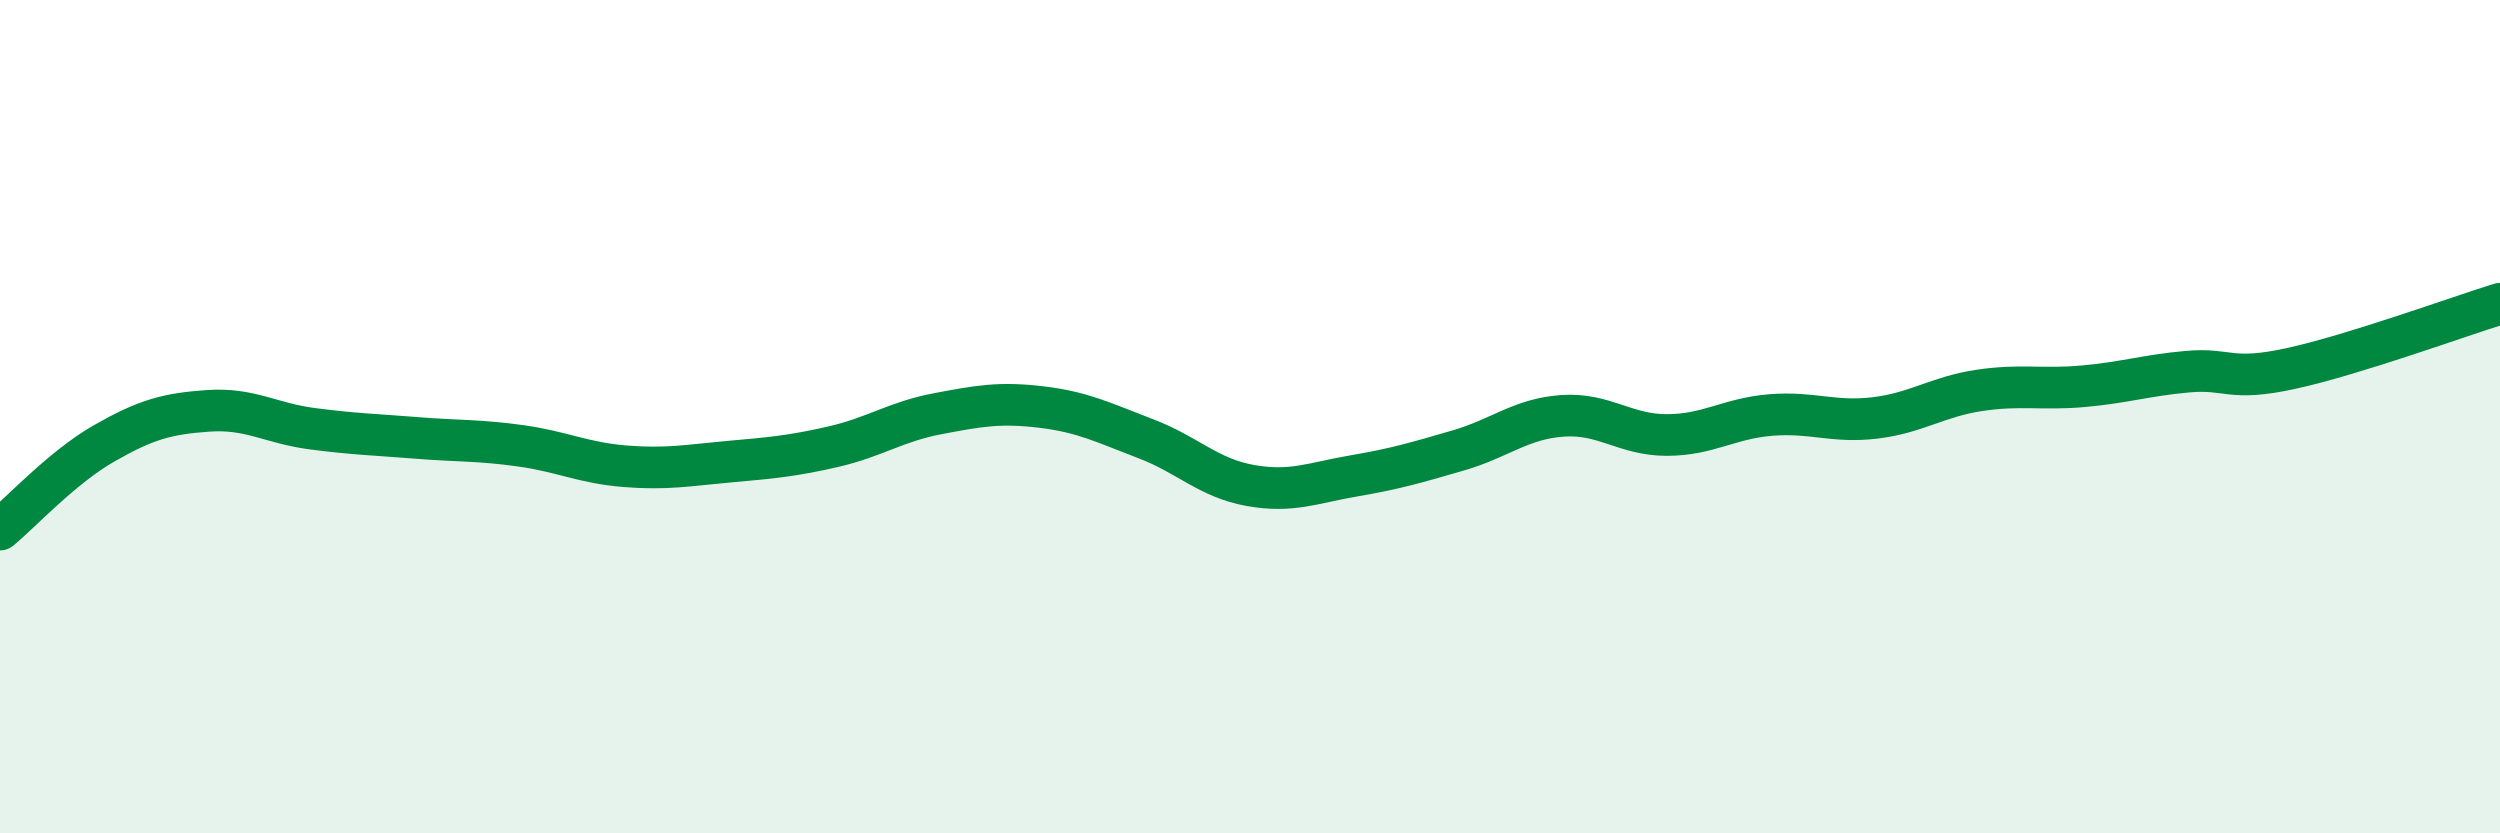 
    <svg width="60" height="20" viewBox="0 0 60 20" xmlns="http://www.w3.org/2000/svg">
      <path
        d="M 0,12.71 C 0.5,12.3 1.5,11.21 2.5,10.64 C 3.5,10.07 4,9.93 5,9.86 C 6,9.79 6.5,10.16 7.5,10.29 C 8.5,10.42 9,10.43 10,10.51 C 11,10.59 11.5,10.56 12.5,10.7 C 13.5,10.84 14,11.11 15,11.19 C 16,11.27 16.5,11.17 17.5,11.08 C 18.5,10.99 19,10.95 20,10.72 C 21,10.49 21.5,10.12 22.5,9.93 C 23.5,9.74 24,9.65 25,9.77 C 26,9.89 26.5,10.15 27.5,10.53 C 28.5,10.91 29,11.47 30,11.65 C 31,11.83 31.5,11.59 32.5,11.42 C 33.5,11.25 34,11.1 35,10.81 C 36,10.52 36.5,10.05 37.5,9.98 C 38.5,9.91 39,10.44 40,10.44 C 41,10.44 41.5,10.04 42.5,9.96 C 43.5,9.88 44,10.15 45,10.03 C 46,9.91 46.5,9.52 47.5,9.37 C 48.5,9.22 49,9.36 50,9.27 C 51,9.18 51.5,9.01 52.5,8.92 C 53.5,8.83 53.5,9.17 55,8.84 C 56.5,8.51 59,7.6 60,7.29L60 20L0 20Z"
        fill="#008740"
        opacity="0.1"
        stroke-linecap="round"
        stroke-linejoin="round"
      />
      <path
        d="M 0,12.71 C 0.5,12.3 1.5,11.21 2.5,10.64 C 3.5,10.07 4,9.93 5,9.86 C 6,9.79 6.5,10.16 7.5,10.29 C 8.5,10.42 9,10.43 10,10.51 C 11,10.59 11.5,10.56 12.5,10.7 C 13.5,10.84 14,11.11 15,11.19 C 16,11.27 16.5,11.17 17.5,11.08 C 18.5,10.99 19,10.95 20,10.72 C 21,10.49 21.5,10.12 22.5,9.93 C 23.5,9.74 24,9.65 25,9.77 C 26,9.89 26.5,10.15 27.5,10.53 C 28.5,10.91 29,11.47 30,11.65 C 31,11.83 31.5,11.59 32.5,11.42 C 33.5,11.25 34,11.1 35,10.81 C 36,10.52 36.5,10.05 37.5,9.98 C 38.5,9.91 39,10.44 40,10.44 C 41,10.44 41.5,10.04 42.5,9.96 C 43.5,9.88 44,10.15 45,10.03 C 46,9.91 46.5,9.52 47.5,9.37 C 48.5,9.22 49,9.36 50,9.27 C 51,9.18 51.5,9.01 52.5,8.92 C 53.5,8.83 53.5,9.17 55,8.84 C 56.5,8.51 59,7.6 60,7.29"
        stroke="#008740"
        stroke-width="1"
        fill="none"
        stroke-linecap="round"
        stroke-linejoin="round"
      />
    </svg>
  